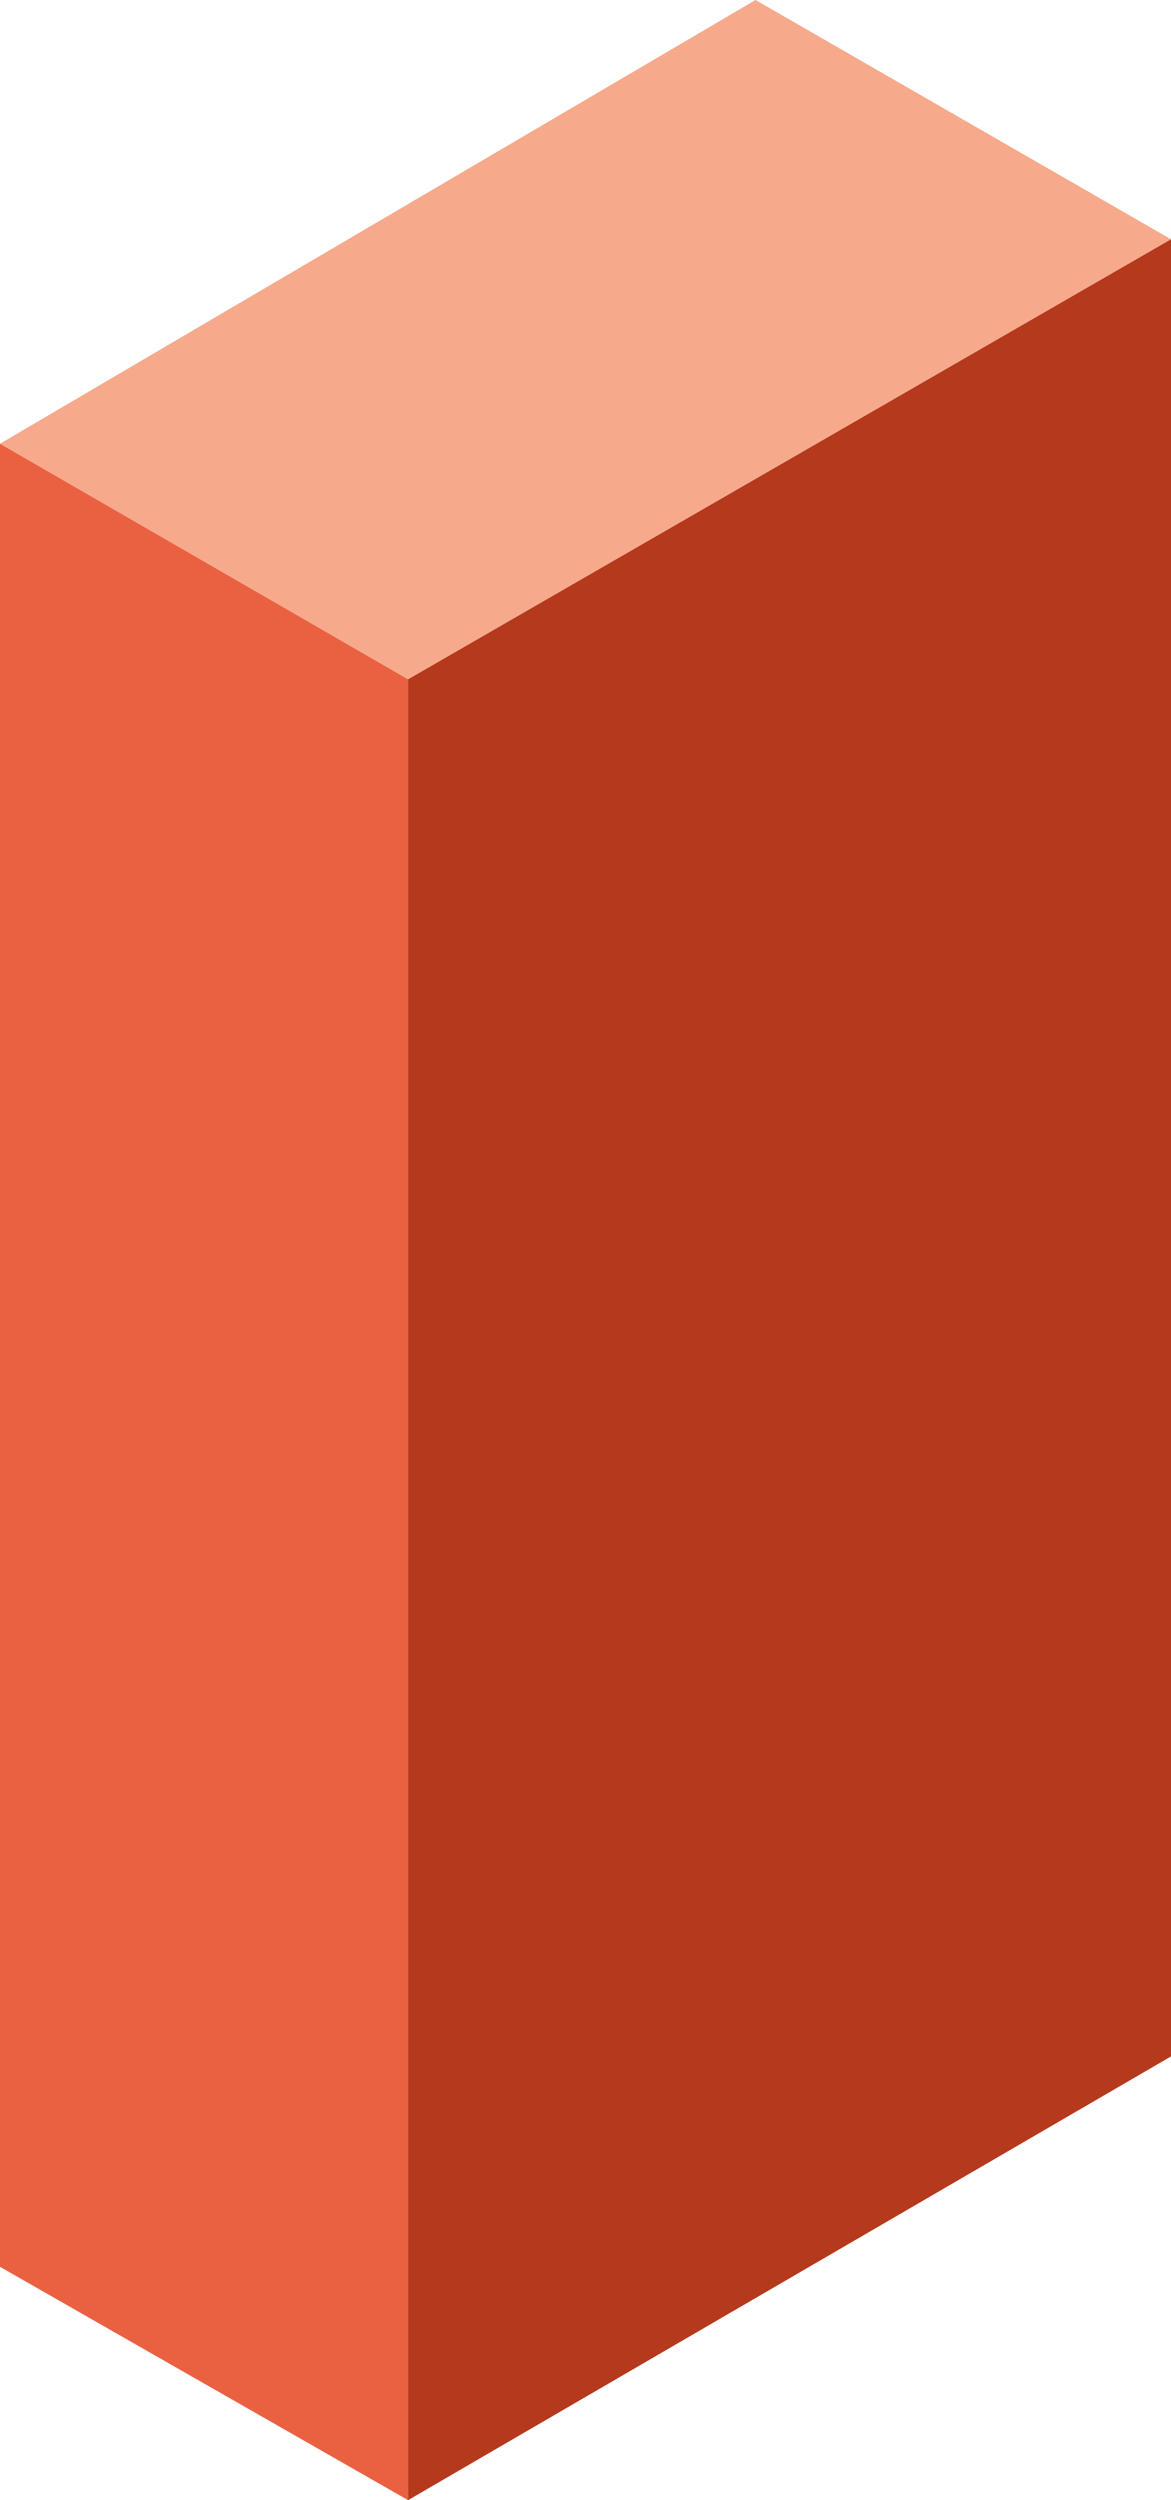 <?xml version="1.0" encoding="UTF-8"?> <svg xmlns="http://www.w3.org/2000/svg" width="150" height="320" viewBox="0 0 150 320" fill="none"> <g clip-path="url(#clip0_1883_44)"> <path d="M150 30.625L96.78 0L0 56.794L52.273 86.945L150 30.625Z" fill="#F7AA8B"></path> <path d="M0 290.133L52.273 320V86.945L0 56.794V290.133Z" fill="#EA6142"></path> <path d="M150 30.625L52.273 86.945V320L150 263.206V30.625Z" fill="#B5391D"></path> </g> <defs> <clipPath id="clip0_1883_44"> <rect width="150" height="320" fill="white"></rect> </clipPath> </defs> </svg> 
